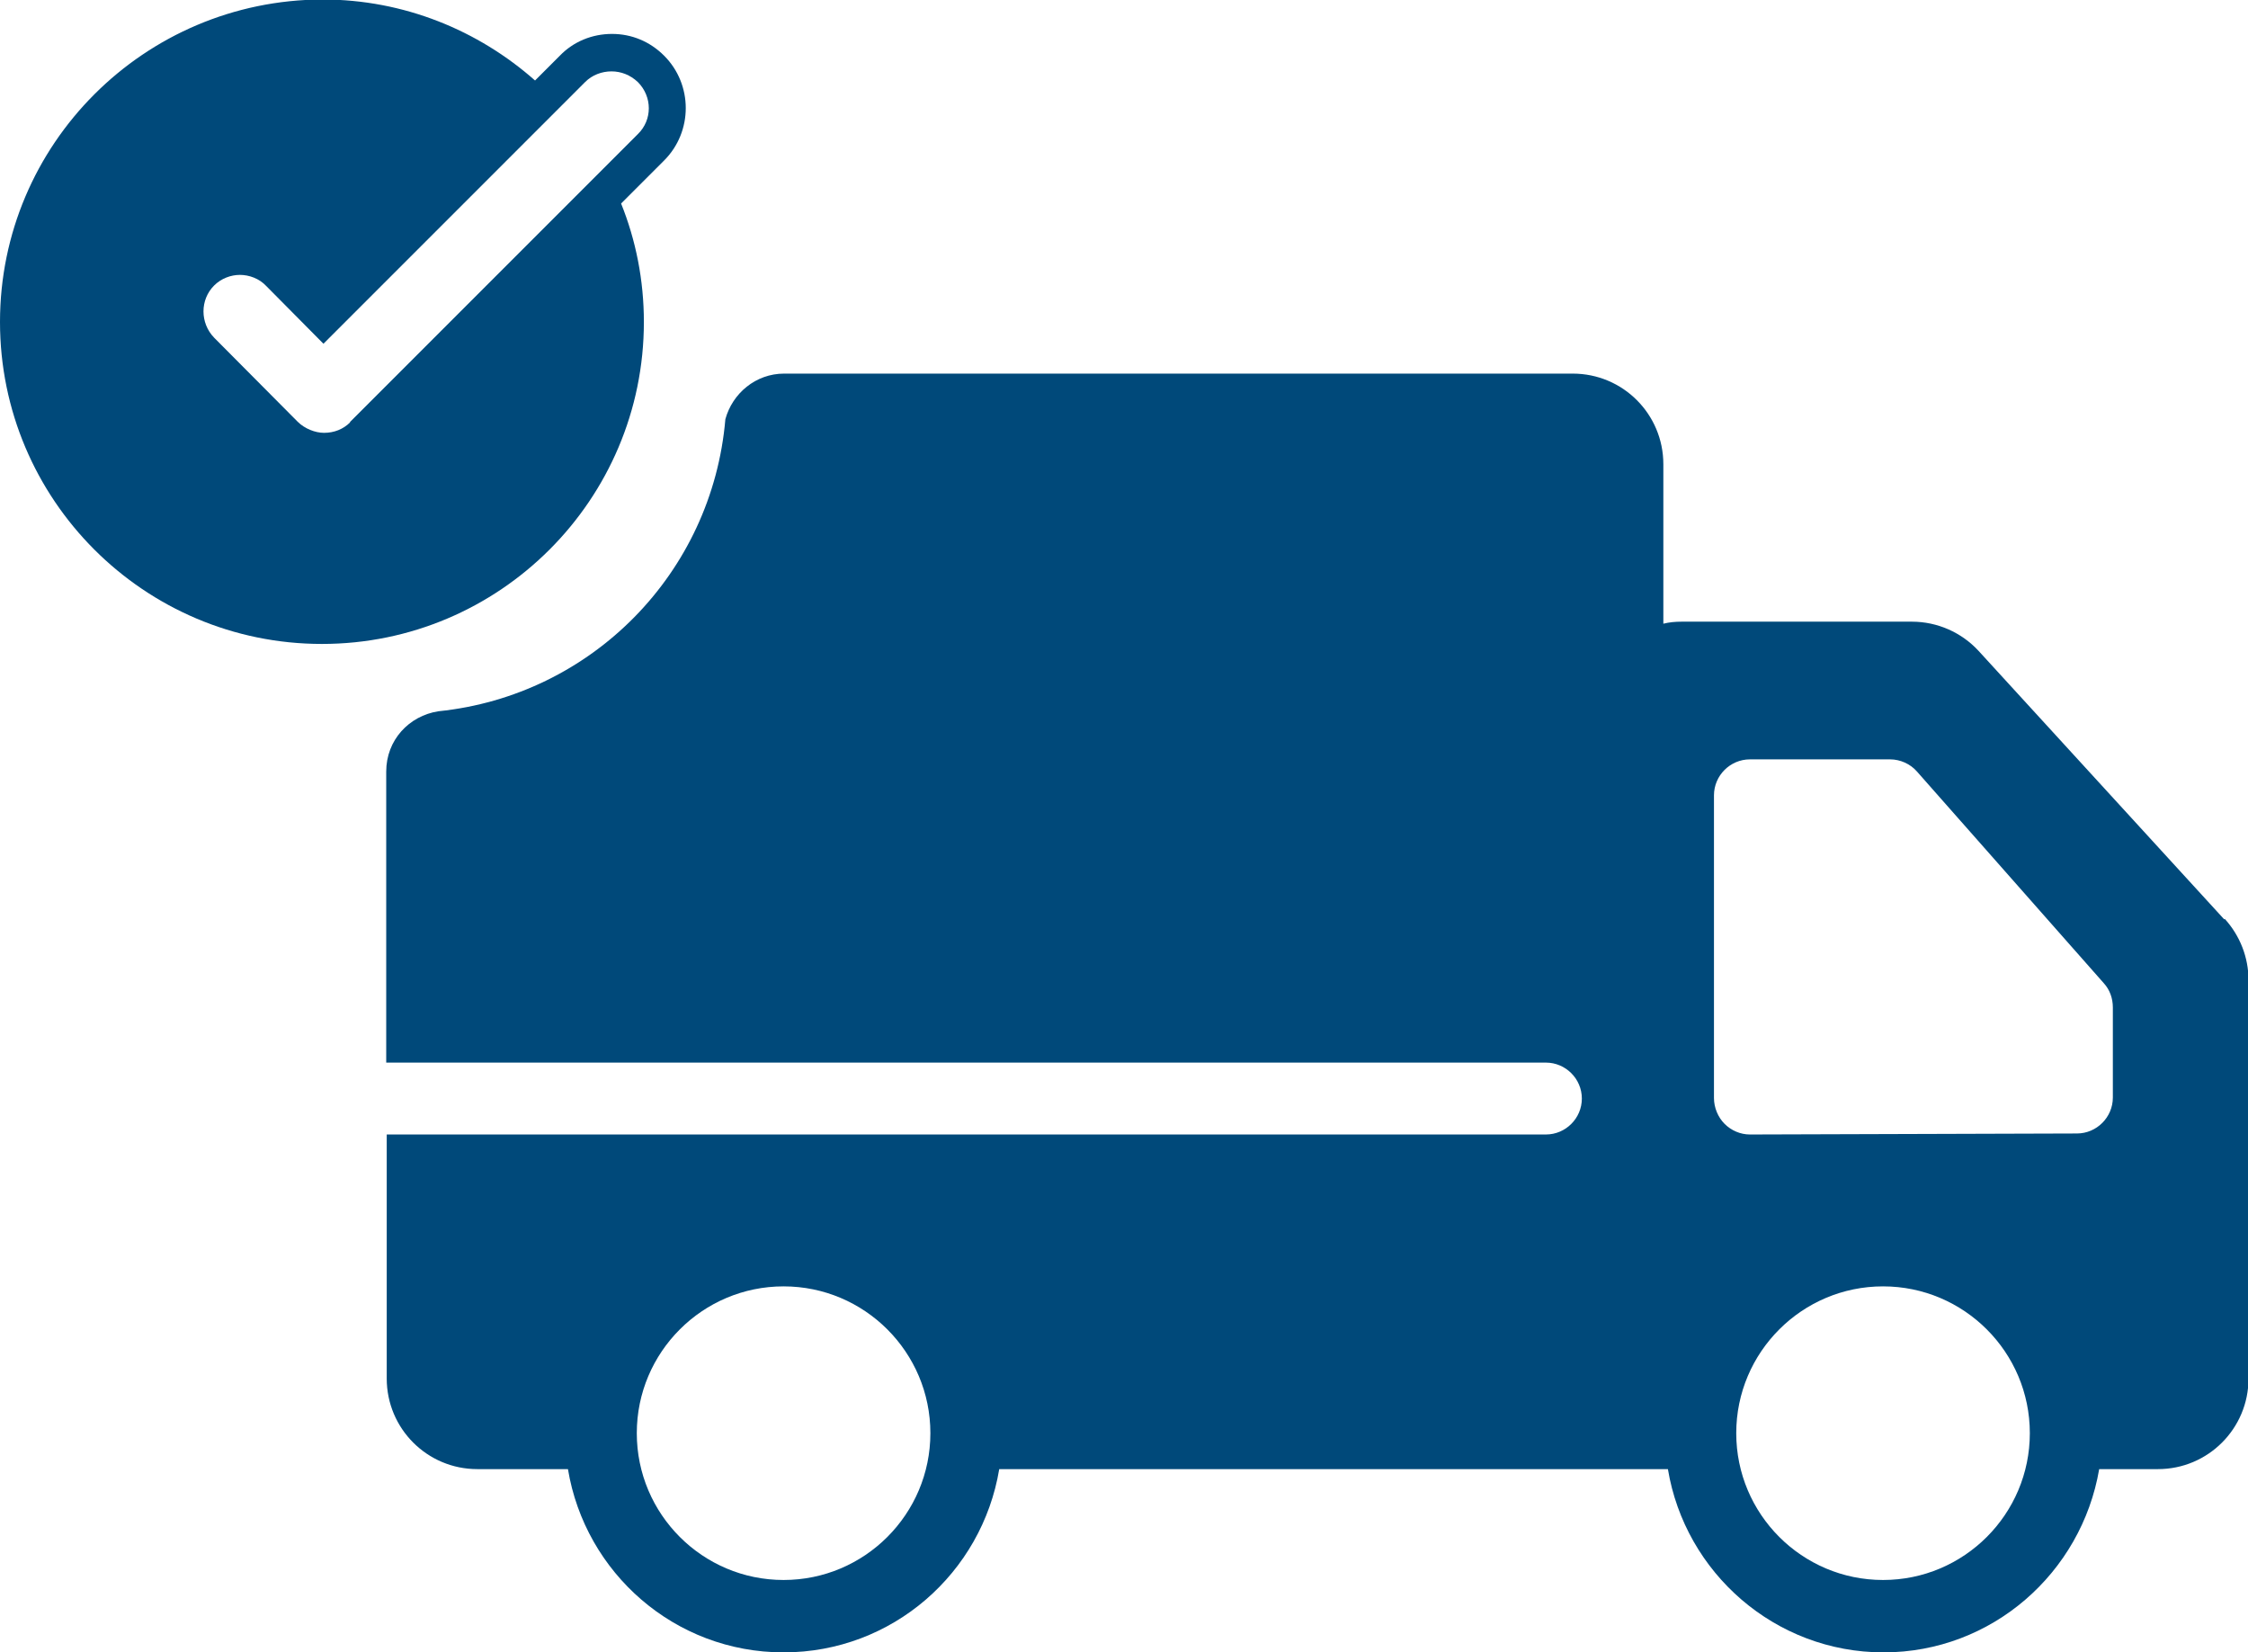 <?xml version="1.0" encoding="UTF-8"?><svg id="Layer_2" xmlns="http://www.w3.org/2000/svg" viewBox="0 0 44.41 32.64"><g id="Filled_Icons"><g id="Truck"><path d="m12.27,4.02l.85-.85c.57-.57.57-1.5,0-2.07-.28-.28-.64-.43-1.03-.43s-.76.15-1.03.43l-.49.49c-1.12-.99-2.59-1.6-4.2-1.6C2.85,0,0,2.85,0,6.36s2.85,6.36,6.36,6.36,6.36-2.85,6.36-6.36c0-.83-.16-1.62-.45-2.34Zm-5.35,4.32c-.14.14-.32.21-.52.21-.17,0-.38-.08-.52-.22l-1.65-1.66c-.28-.29-.28-.75,0-1.03.14-.14.33-.21.51-.21s.38.07.52.22l1.13,1.14,4.68-4.68.49-.49c.14-.14.33-.21.52-.21s.37.07.52.21c.29.29.29.75,0,1.03l-5.69,5.69Z" fill="#00497a"/><path d="m43.94,18.16l-4.85-5.3c-.34-.37-.82-.58-1.32-.58h-4.55c-.12,0-.24.01-.36.04v-3.15c0-.99-.8-1.79-1.79-1.79h-15.58c-.56,0-1.02.39-1.16.9-.26,3.04-2.64,5.46-5.67,5.77-.58.09-1.03.57-1.03,1.19v5.75h22.91c.39,0,.71.32.71.71s-.32.71-.71.71H7.64v4.82c0,.99.8,1.79,1.79,1.79h1.79c.34,2.05,2.11,3.62,4.26,3.62s3.92-1.57,4.26-3.62h13.21c.34,2.05,2.12,3.62,4.26,3.62s3.91-1.57,4.26-3.62h1.16c.99,0,1.79-.8,1.79-1.79v-7.87c0-.45-.17-.88-.47-1.21Zm-28.46,13.05c-1.6,0-2.9-1.3-2.9-2.9s1.3-2.9,2.9-2.9,2.9,1.3,2.9,2.9-1.3,2.9-2.9,2.9Zm21.72,0c-1.6,0-2.9-1.3-2.9-2.9s1.3-2.9,2.9-2.9,2.9,1.3,2.9,2.9-1.3,2.9-2.9,2.9Zm4.54-9.53c0,.39-.32.71-.71.71l-6.46.02h0c-.19,0-.37-.08-.5-.21-.13-.13-.21-.32-.21-.51v-5.98c0-.39.32-.71.71-.71h2.77c.2,0,.4.09.53.24l3.69,4.18c.12.13.18.3.18.48v1.79Z" fill="#00497a"/></g></g></svg>